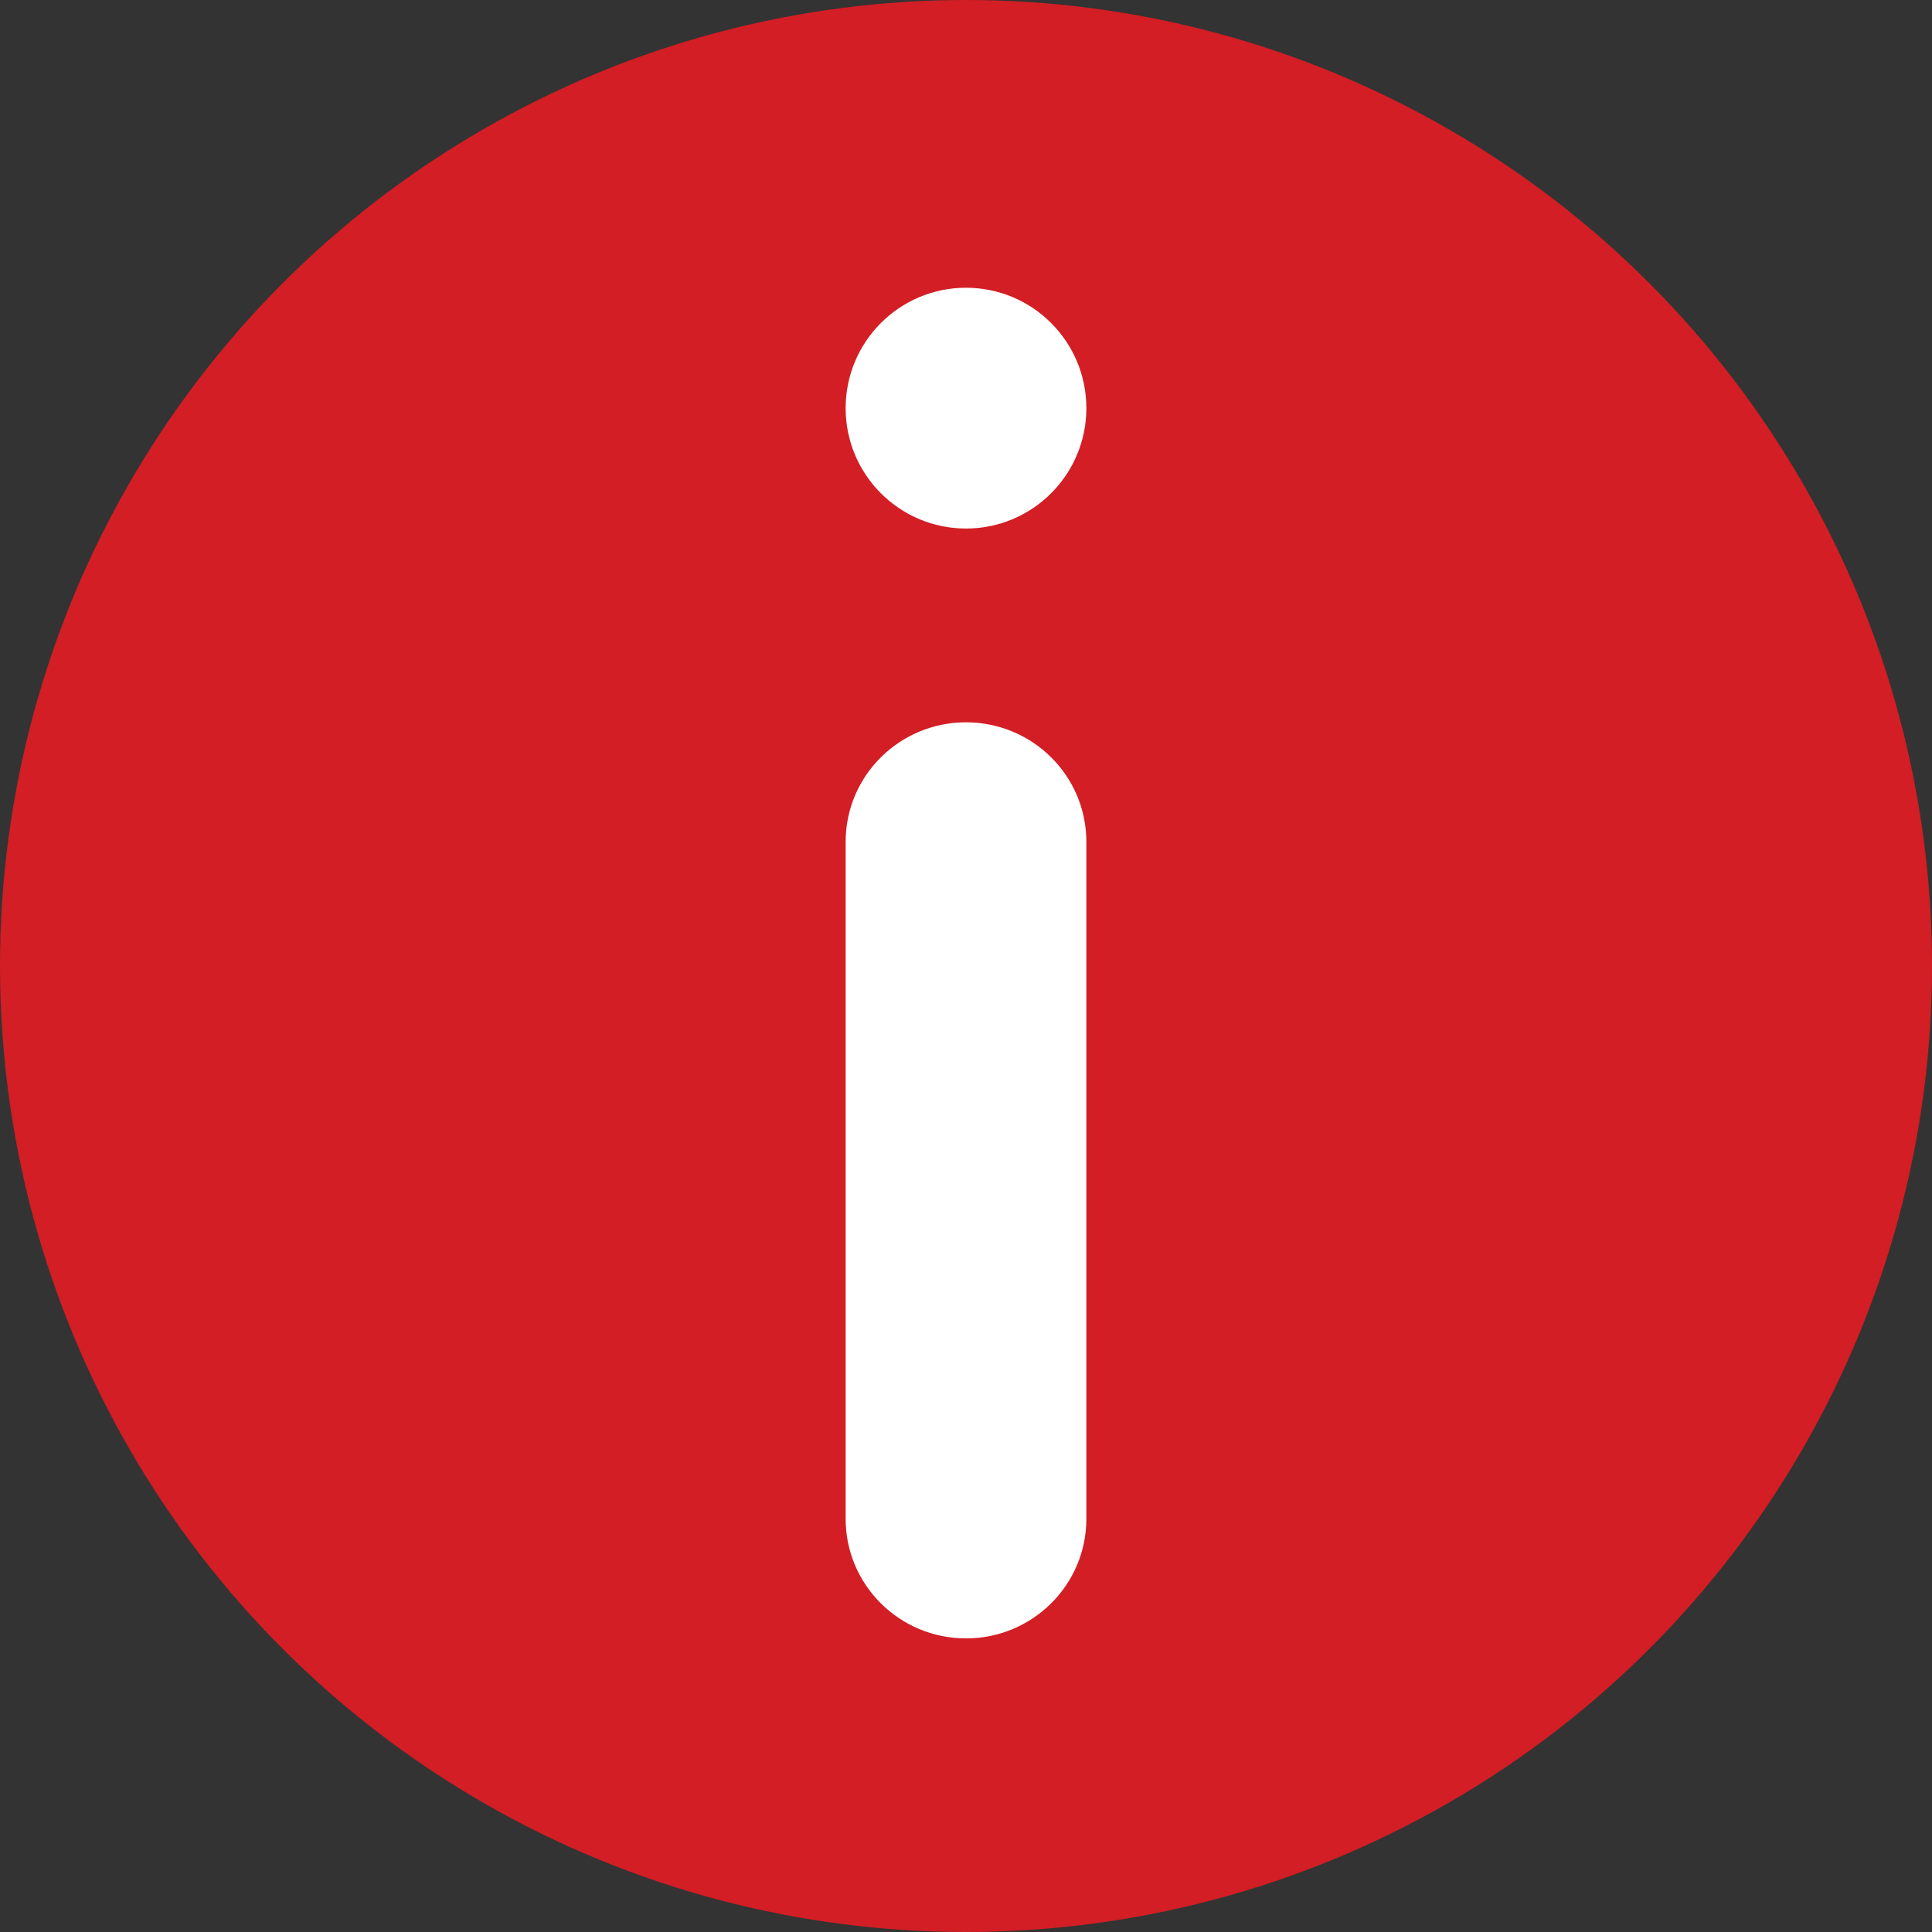 <svg width="30" height="30" viewBox="0 0 30 30" fill="none" xmlns="http://www.w3.org/2000/svg">
<rect x="0" y="0" width="30" height="30" fill="#333333" stroke="none"/>
<circle cx="15" cy="15" r="15" fill="#D21E24"/>
<path d="M15 8.207C16.032 8.207 16.869 7.37 16.869 6.338C16.869 5.305 16.032 4.468 15 4.468C13.968 4.468 13.131 5.305 13.131 6.338C13.131 7.37 13.968 8.207 15 8.207Z" fill="white"/>
<path d="M15 25.441C13.968 25.441 13.131 24.61 13.131 23.585V13.071C13.131 12.046 13.968 11.216 15 11.216C16.032 11.216 16.869 12.046 16.869 13.071V23.585C16.869 24.61 16.032 25.441 15 25.441Z" fill="white"/>
</svg>
